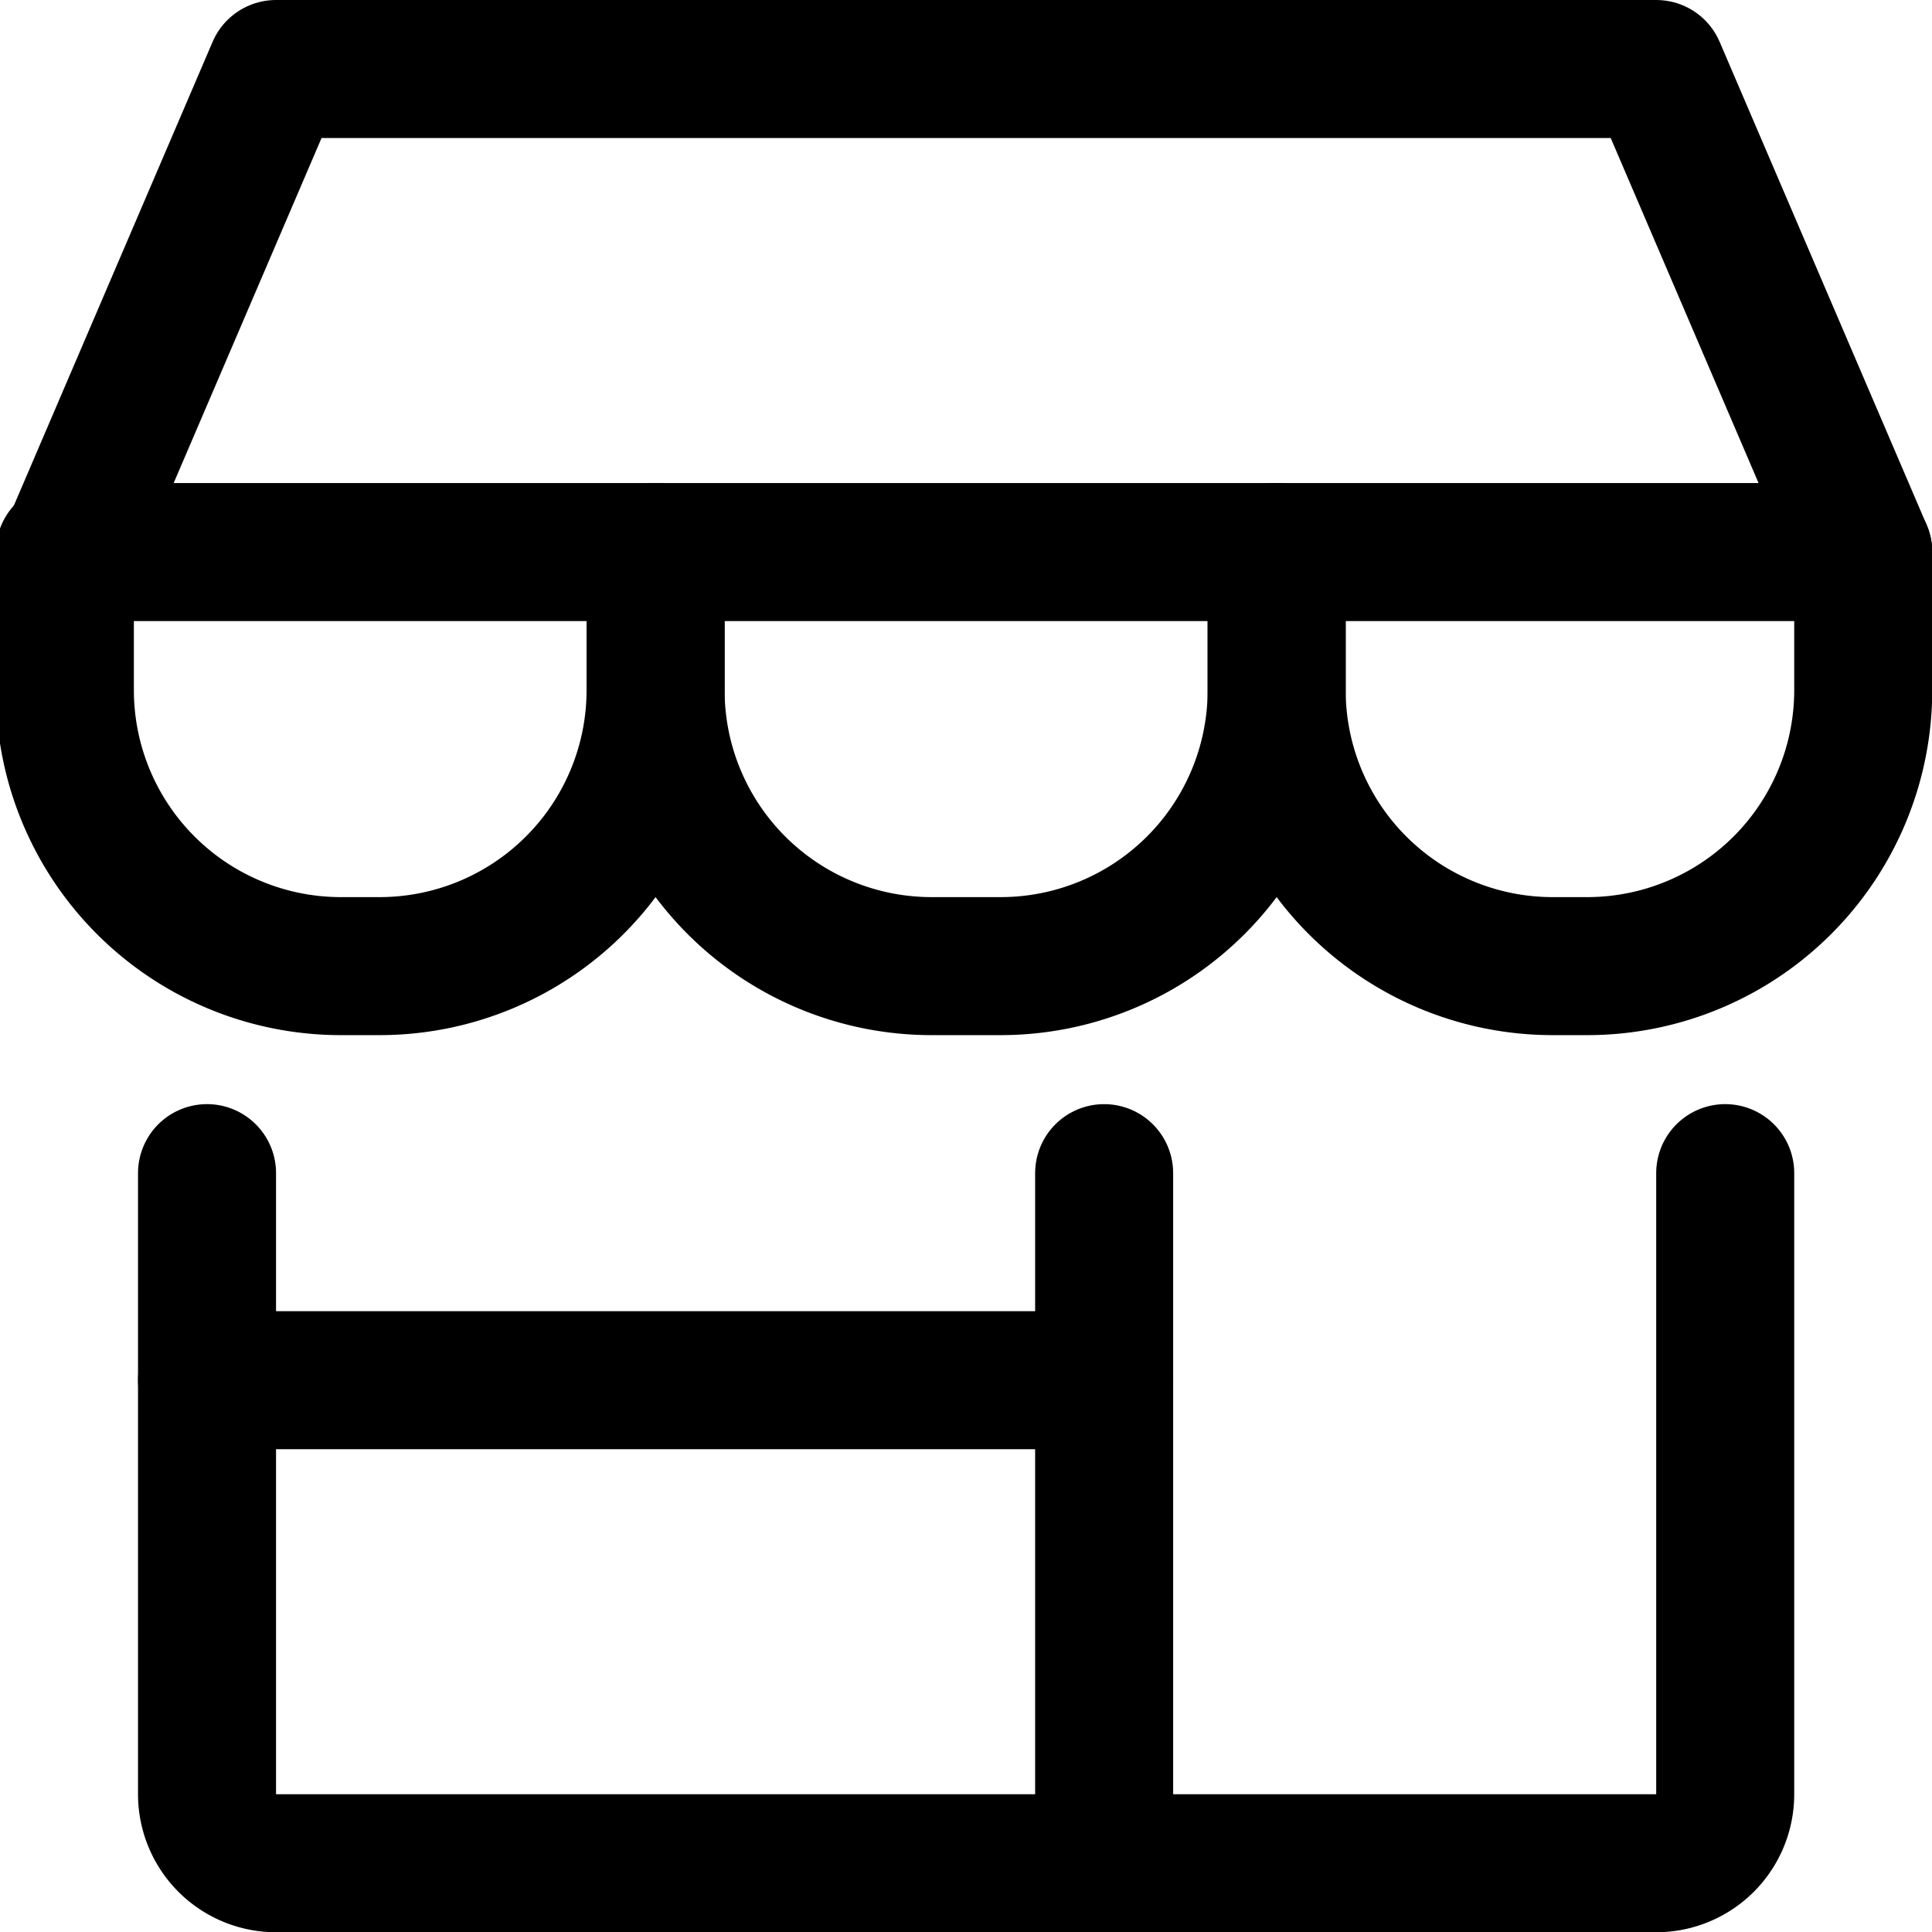 <svg xmlns="http://www.w3.org/2000/svg" viewBox="0 0 48 48">
  
<g transform="matrix(3.429,0,0,3.429,0,0)"><g>
    <path d="M1.5,8.5V13a.5.5,0,0,0,.5.5H12a.5.5,0,0,0,.5-.5V8.5" style="fill: none;stroke: #000000;stroke-linecap: round;stroke-linejoin: round"></path>
    <line x1="8" y1="8.5" x2="8" y2="13.5" style="fill: none;stroke: #000000;stroke-linecap: round;stroke-linejoin: round"></line>
    <line x1="1.5" y1="10" x2="8" y2="10" style="fill: none;stroke: #000000;stroke-linecap: round;stroke-linejoin: round"></line>
    <polygon points="0.5 4 2 0.5 12 0.5 13.5 4 0.5 4" style="fill: none;stroke: #000000;stroke-linecap: round;stroke-linejoin: round"></polygon>
    <path d="M4.75,4V5a2,2,0,0,1-2,2H2.47a2,2,0,0,1-2-2V4" style="fill: none;stroke: #000000;stroke-linecap: round;stroke-linejoin: round"></path>
    <path d="M9.25,4V5a2,2,0,0,1-2,2h-.5a2,2,0,0,1-2-2V4" style="fill: none;stroke: #000000;stroke-linecap: round;stroke-linejoin: round"></path>
    <path d="M13.5,4V5a2,2,0,0,1-2,2h-.25a2,2,0,0,1-2-2V4" style="fill: none;stroke: #000000;stroke-linecap: round;stroke-linejoin: round"></path>
  </g></g></svg>